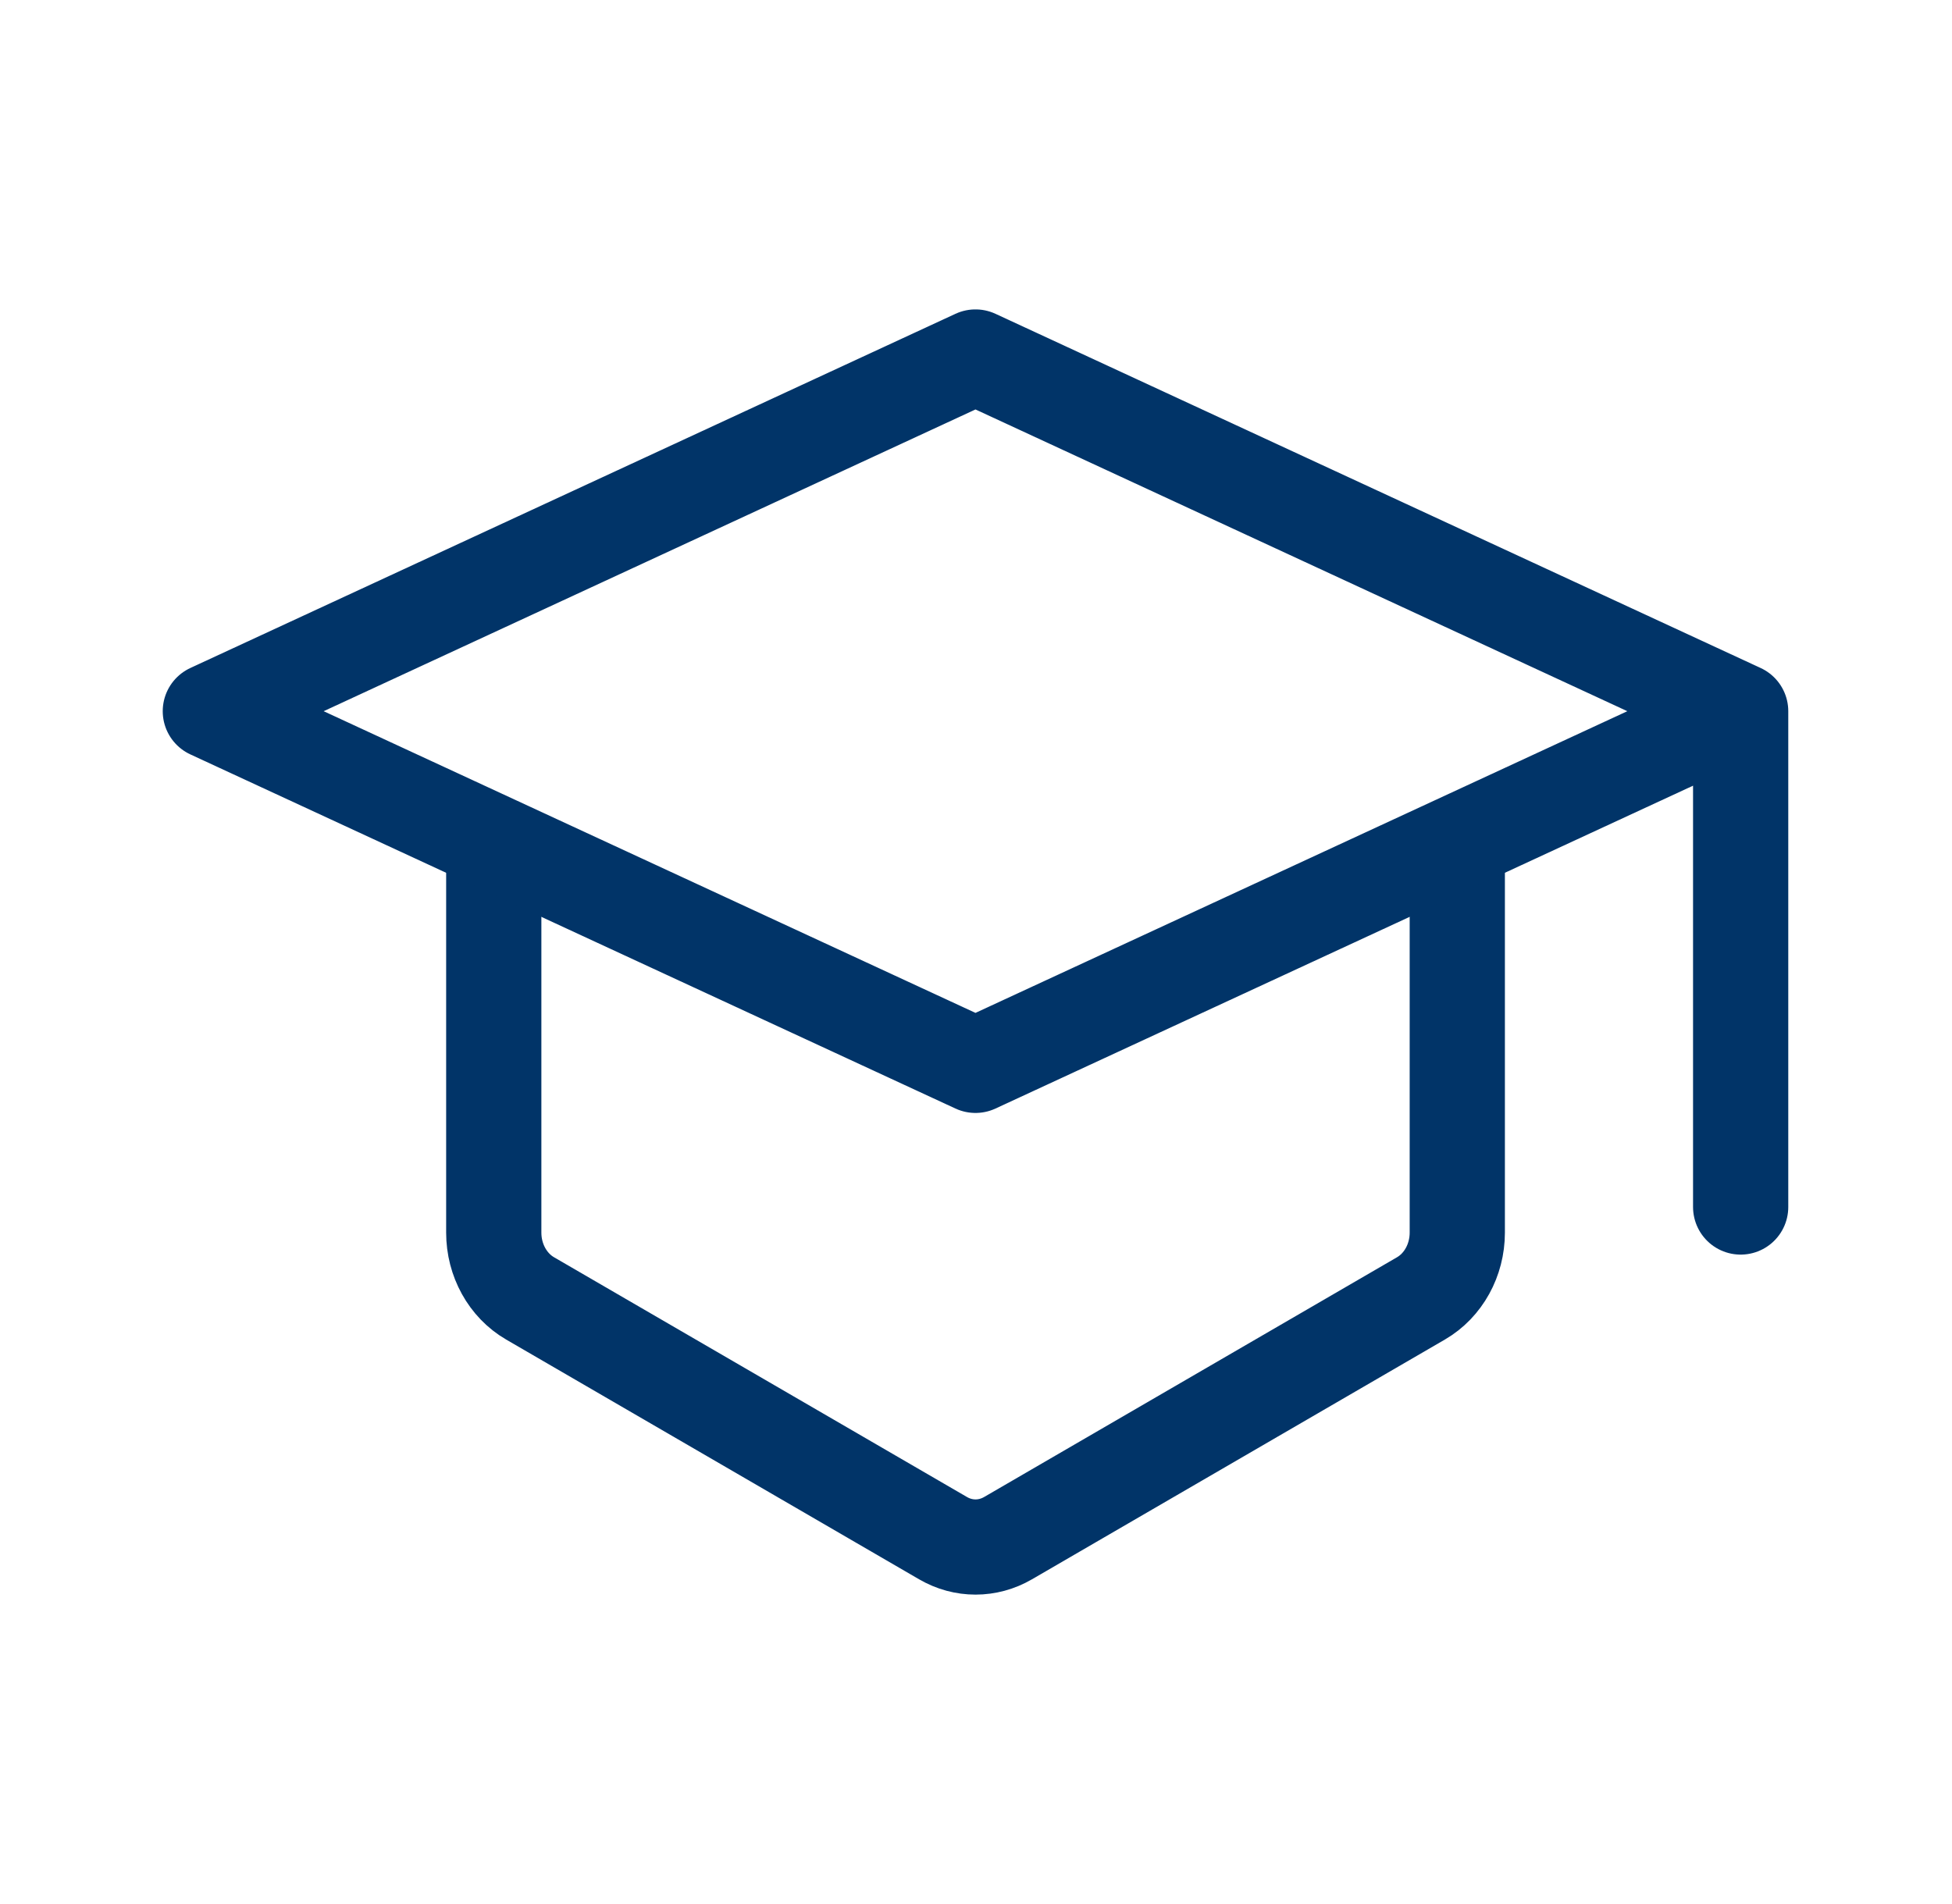 <svg xmlns="http://www.w3.org/2000/svg" width="41" height="40" viewBox="0 0 41 40" fill="none" data-astro-cid-liftqu3l=""> <path d="M10.371 18.214V25.896C10.371 26.473 10.664 27.004 11.134 27.277L19.808 32.314C20.234 32.562 20.746 32.562 21.173 32.314L29.846 27.277C30.316 27.004 30.609 26.473 30.609 25.896V18.214" stroke="#013468" stroke-width="2" stroke-linecap="round" stroke-linejoin="round" data-astro-cid-liftqu3l=""></path> <path d="M36.561 14.941L20.489 22.381L4.418 14.941L20.489 7.5L36.561 14.941ZM36.561 14.941V25.357" stroke="#013468" stroke-width="2" stroke-linecap="round" stroke-linejoin="round" data-astro-cid-liftqu3l=""></path> </svg>
